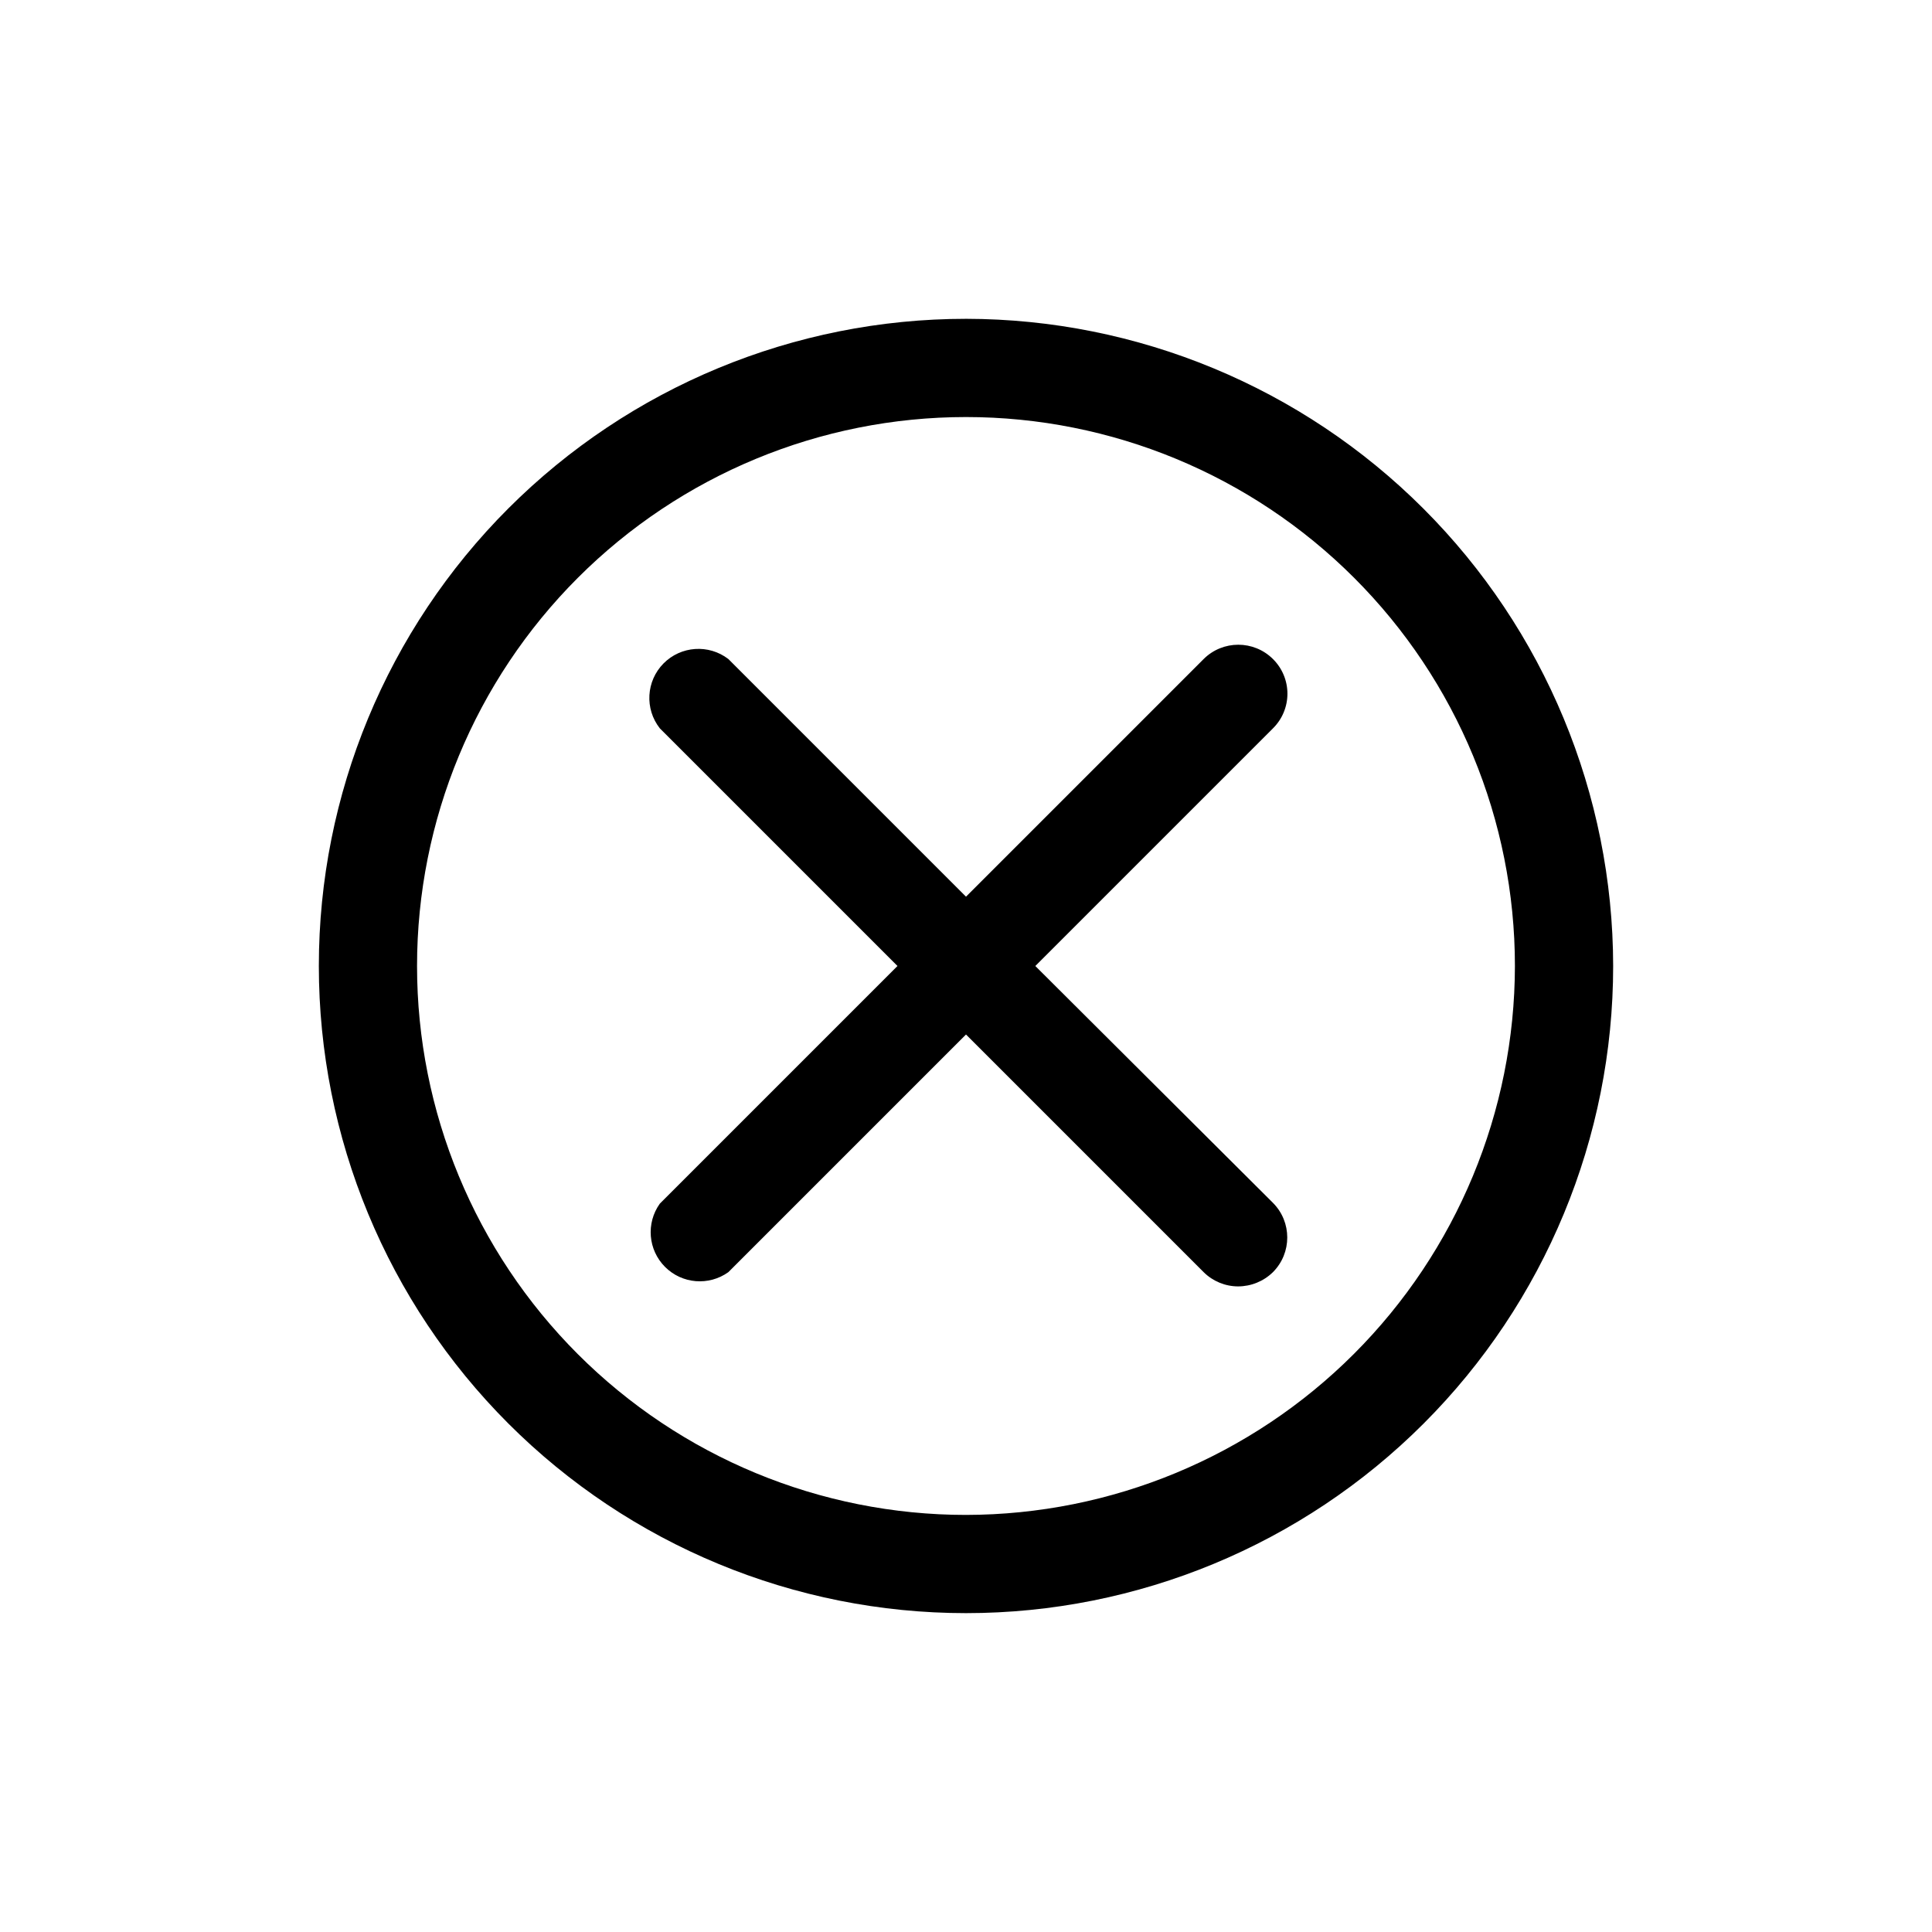 <?xml version="1.0" encoding="UTF-8"?>
<!-- Uploaded to: ICON Repo, www.svgrepo.com, Generator: ICON Repo Mixer Tools -->
<svg fill="#000000" width="800px" height="800px" version="1.1" viewBox="144 144 512 512" xmlns="http://www.w3.org/2000/svg">
 <g>
  <path d="m400 228.49c-45.488 0-89.109 18.07-121.27 50.234-32.164 32.164-50.234 75.785-50.234 121.27 0 45.484 18.07 89.109 50.234 121.27 32.164 32.164 75.785 50.234 121.27 50.234 45.484 0 89.109-18.07 121.27-50.234 32.164-32.16 50.234-75.785 50.234-121.27-0.055-45.469-18.145-89.062-50.293-121.21-32.152-32.152-75.742-50.238-121.21-50.297zm0 316.98c-38.582 0-75.586-15.324-102.87-42.609-27.281-27.281-42.609-64.281-42.609-102.86s15.328-75.586 42.609-102.87 64.285-42.609 102.87-42.609 75.582 15.328 102.86 42.609c27.285 27.281 42.609 64.285 42.609 102.87-0.055 38.562-15.398 75.535-42.668 102.8-27.27 27.27-64.242 42.613-102.8 42.668z"/>
  <path d="m418.37 400 62.977-62.977c2.453-2.426 3.836-5.734 3.836-9.184 0-3.453-1.383-6.762-3.836-9.188-5.078-5.055-13.289-5.055-18.367 0l-62.977 62.977-62.977-62.977c-5.207-3.996-12.57-3.492-17.188 1.172-4.613 4.668-5.027 12.039-0.973 17.199l62.977 62.977-62.977 62.977c-3.703 5.176-3.121 12.273 1.383 16.773 4.5 4.504 11.598 5.086 16.777 1.383l62.977-62.977 62.977 62.977c2.426 2.41 5.707 3.769 9.129 3.777 3.453-0.004 6.769-1.359 9.238-3.777 5.055-5.078 5.055-13.289 0-18.367z"/>
 </g>
</svg>